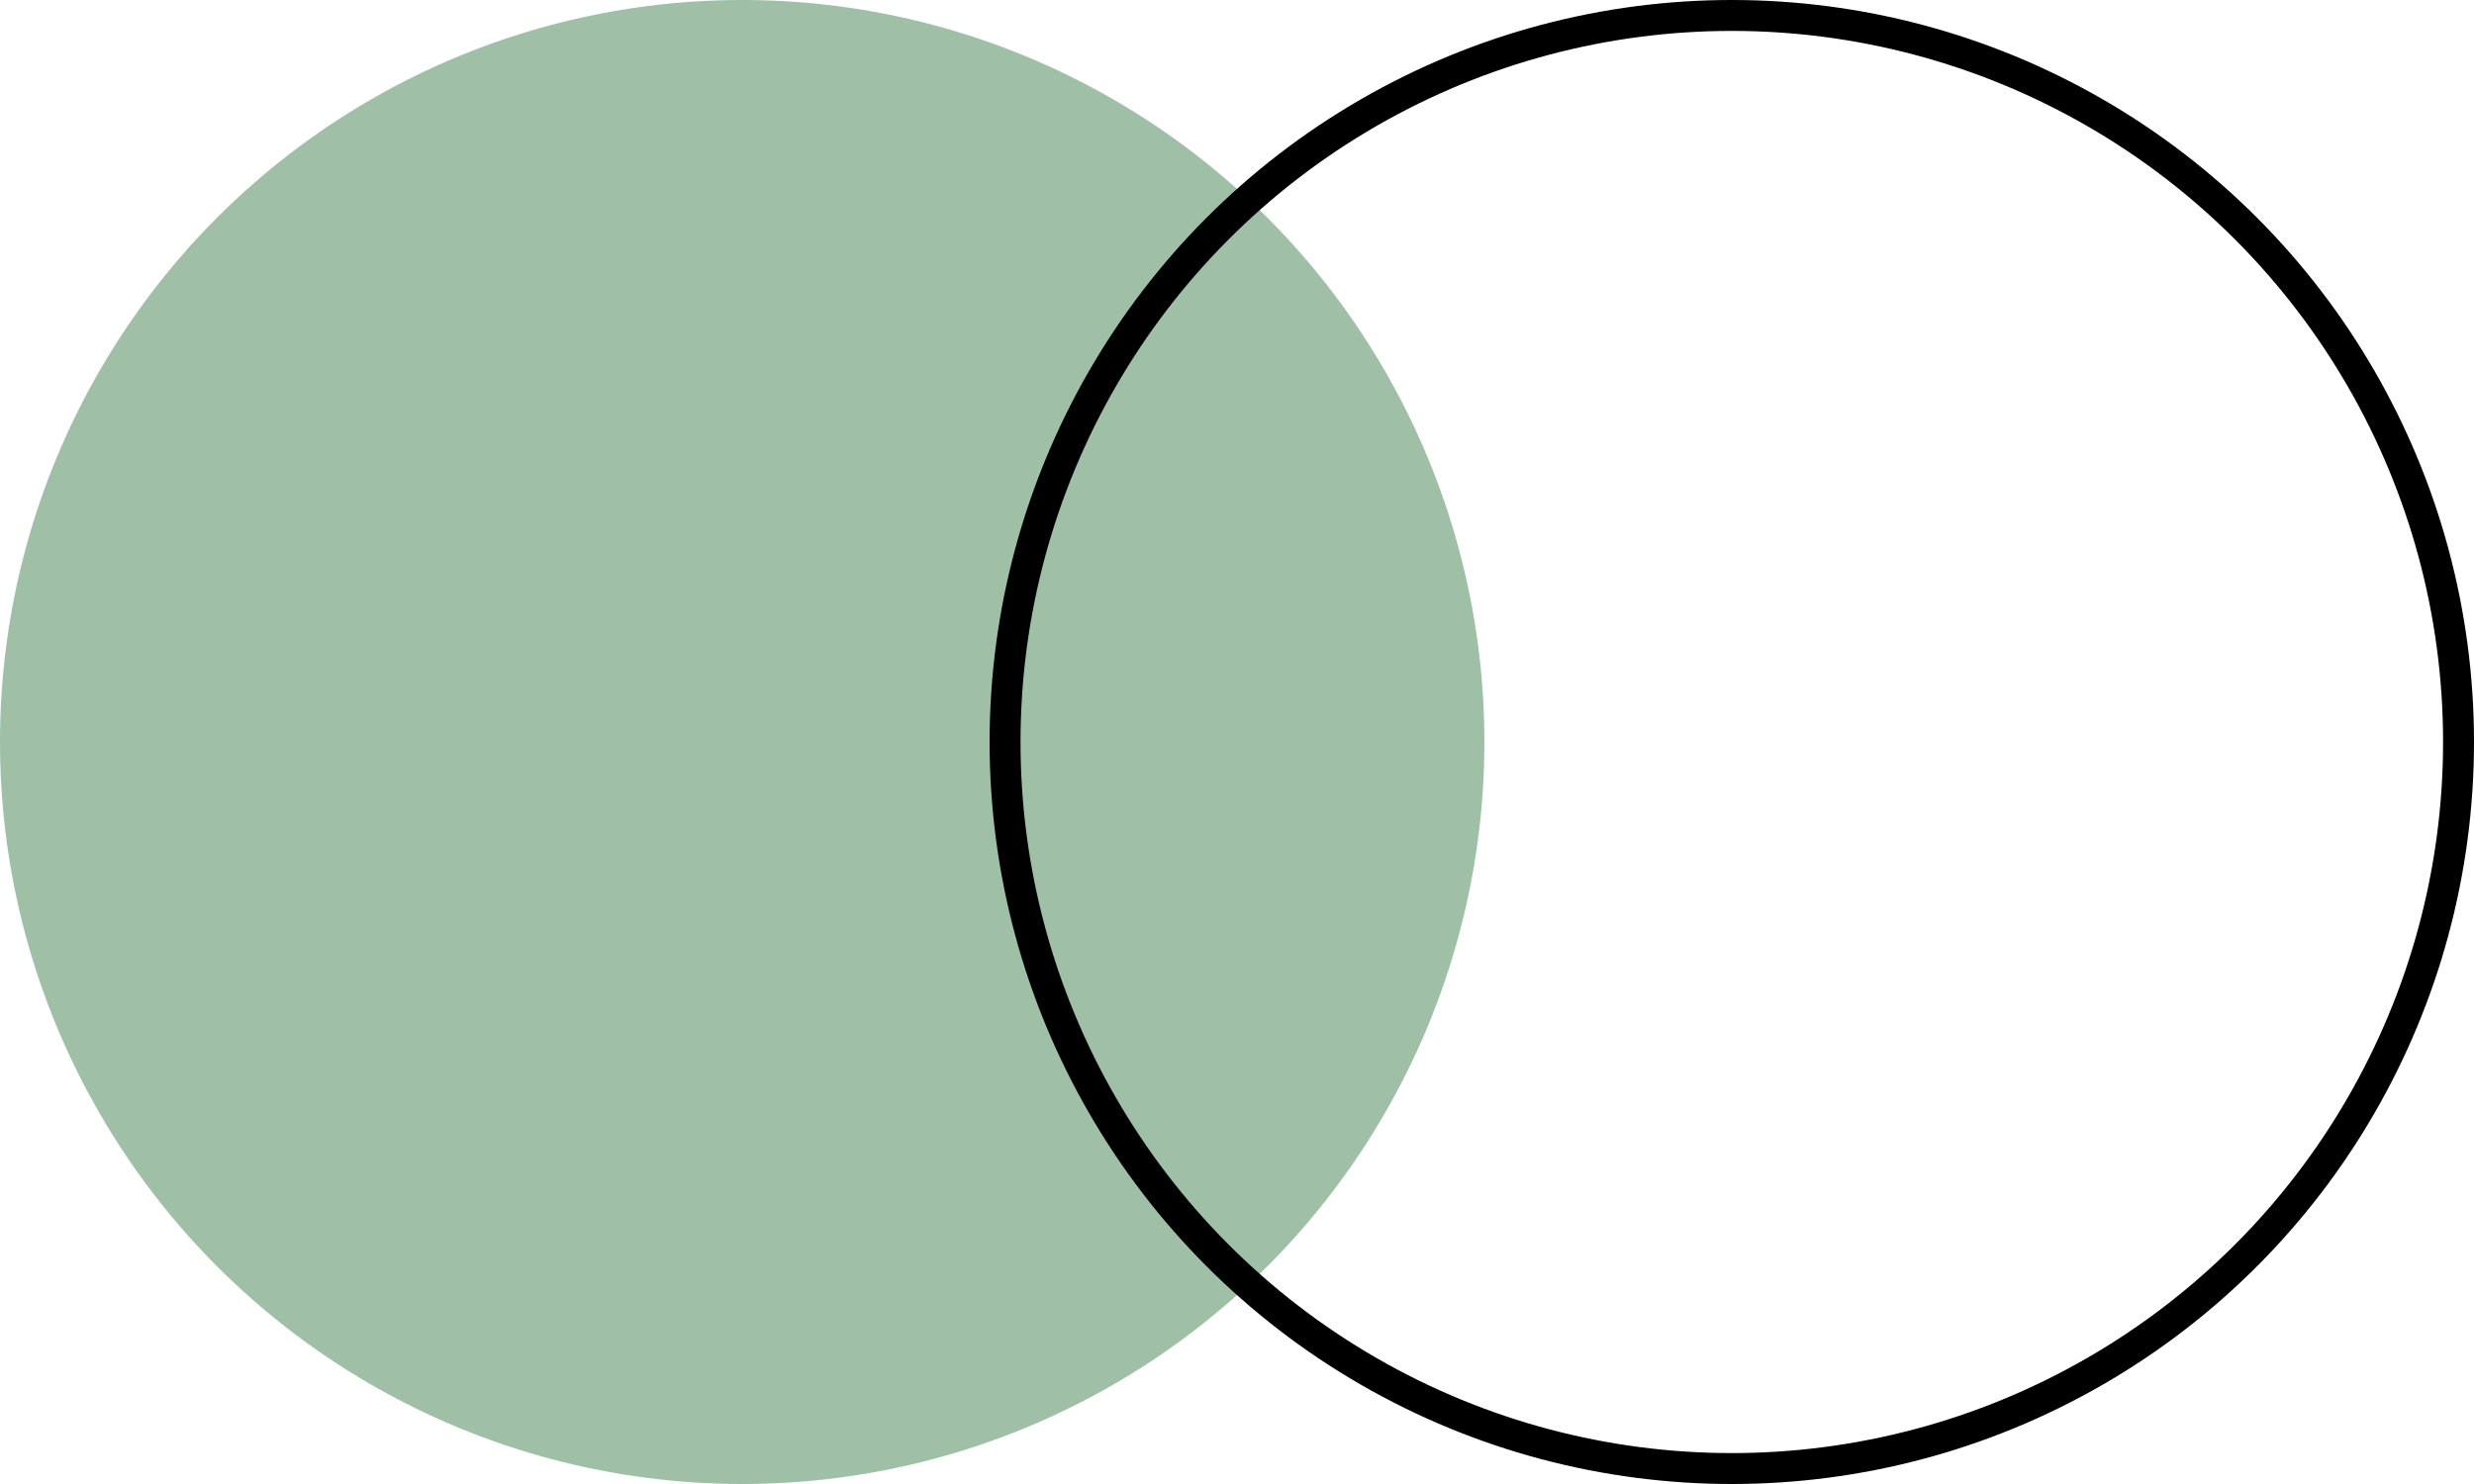 <?xml version="1.0" encoding="UTF-8"?>
<svg xmlns="http://www.w3.org/2000/svg" width="80" height="48" viewBox="0 0 80 48" fill="none">
  <circle cx="24" cy="24" r="24" fill="#9FBFA7"></circle>
  <circle cx="56" cy="24" r="23.5" stroke="black"></circle>
</svg>
